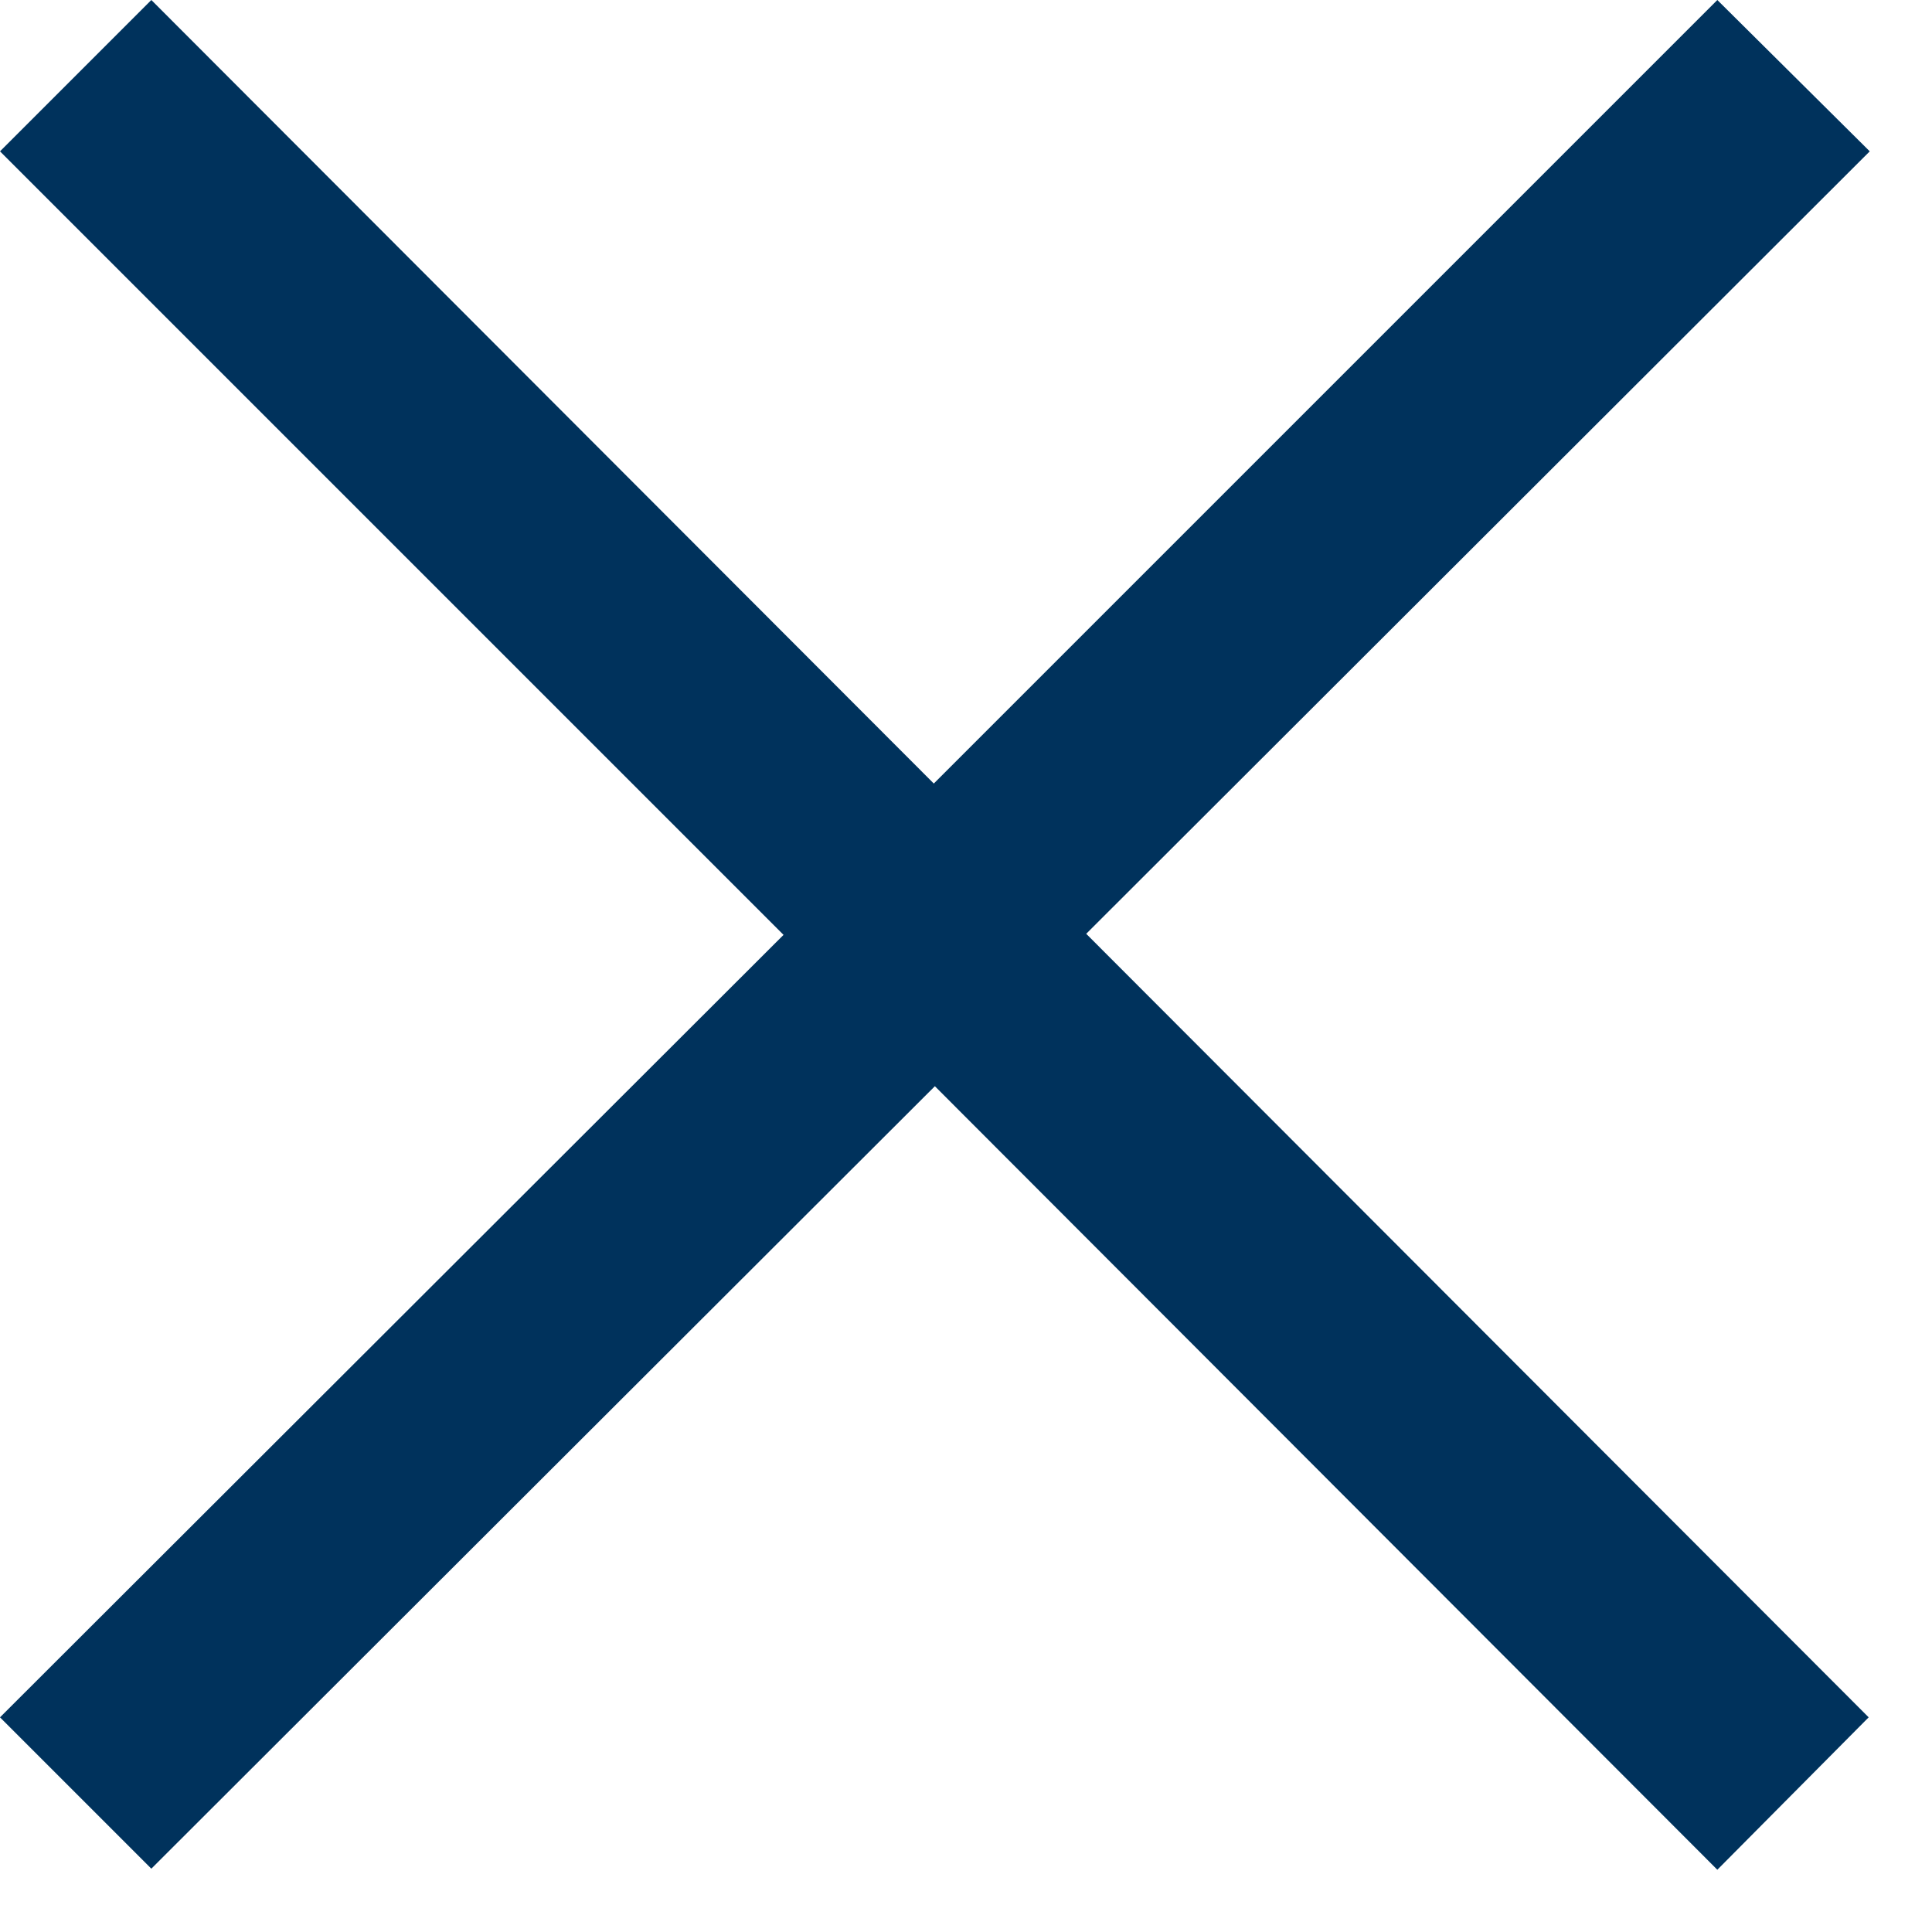 <svg class="icon menu-close" width="18" height="18" xmlns="http://www.w3.org/2000/svg"><path d="M1.41 0L0 1.41l7.3 7.3L0 16l1.41 1.41 7.3-7.29 7.29 7.3L17.41 16l-7.29-7.3 7.3-7.29L16 0 8.7 7.3z" fill="#00325C" fill-rule="evenodd"/></svg>